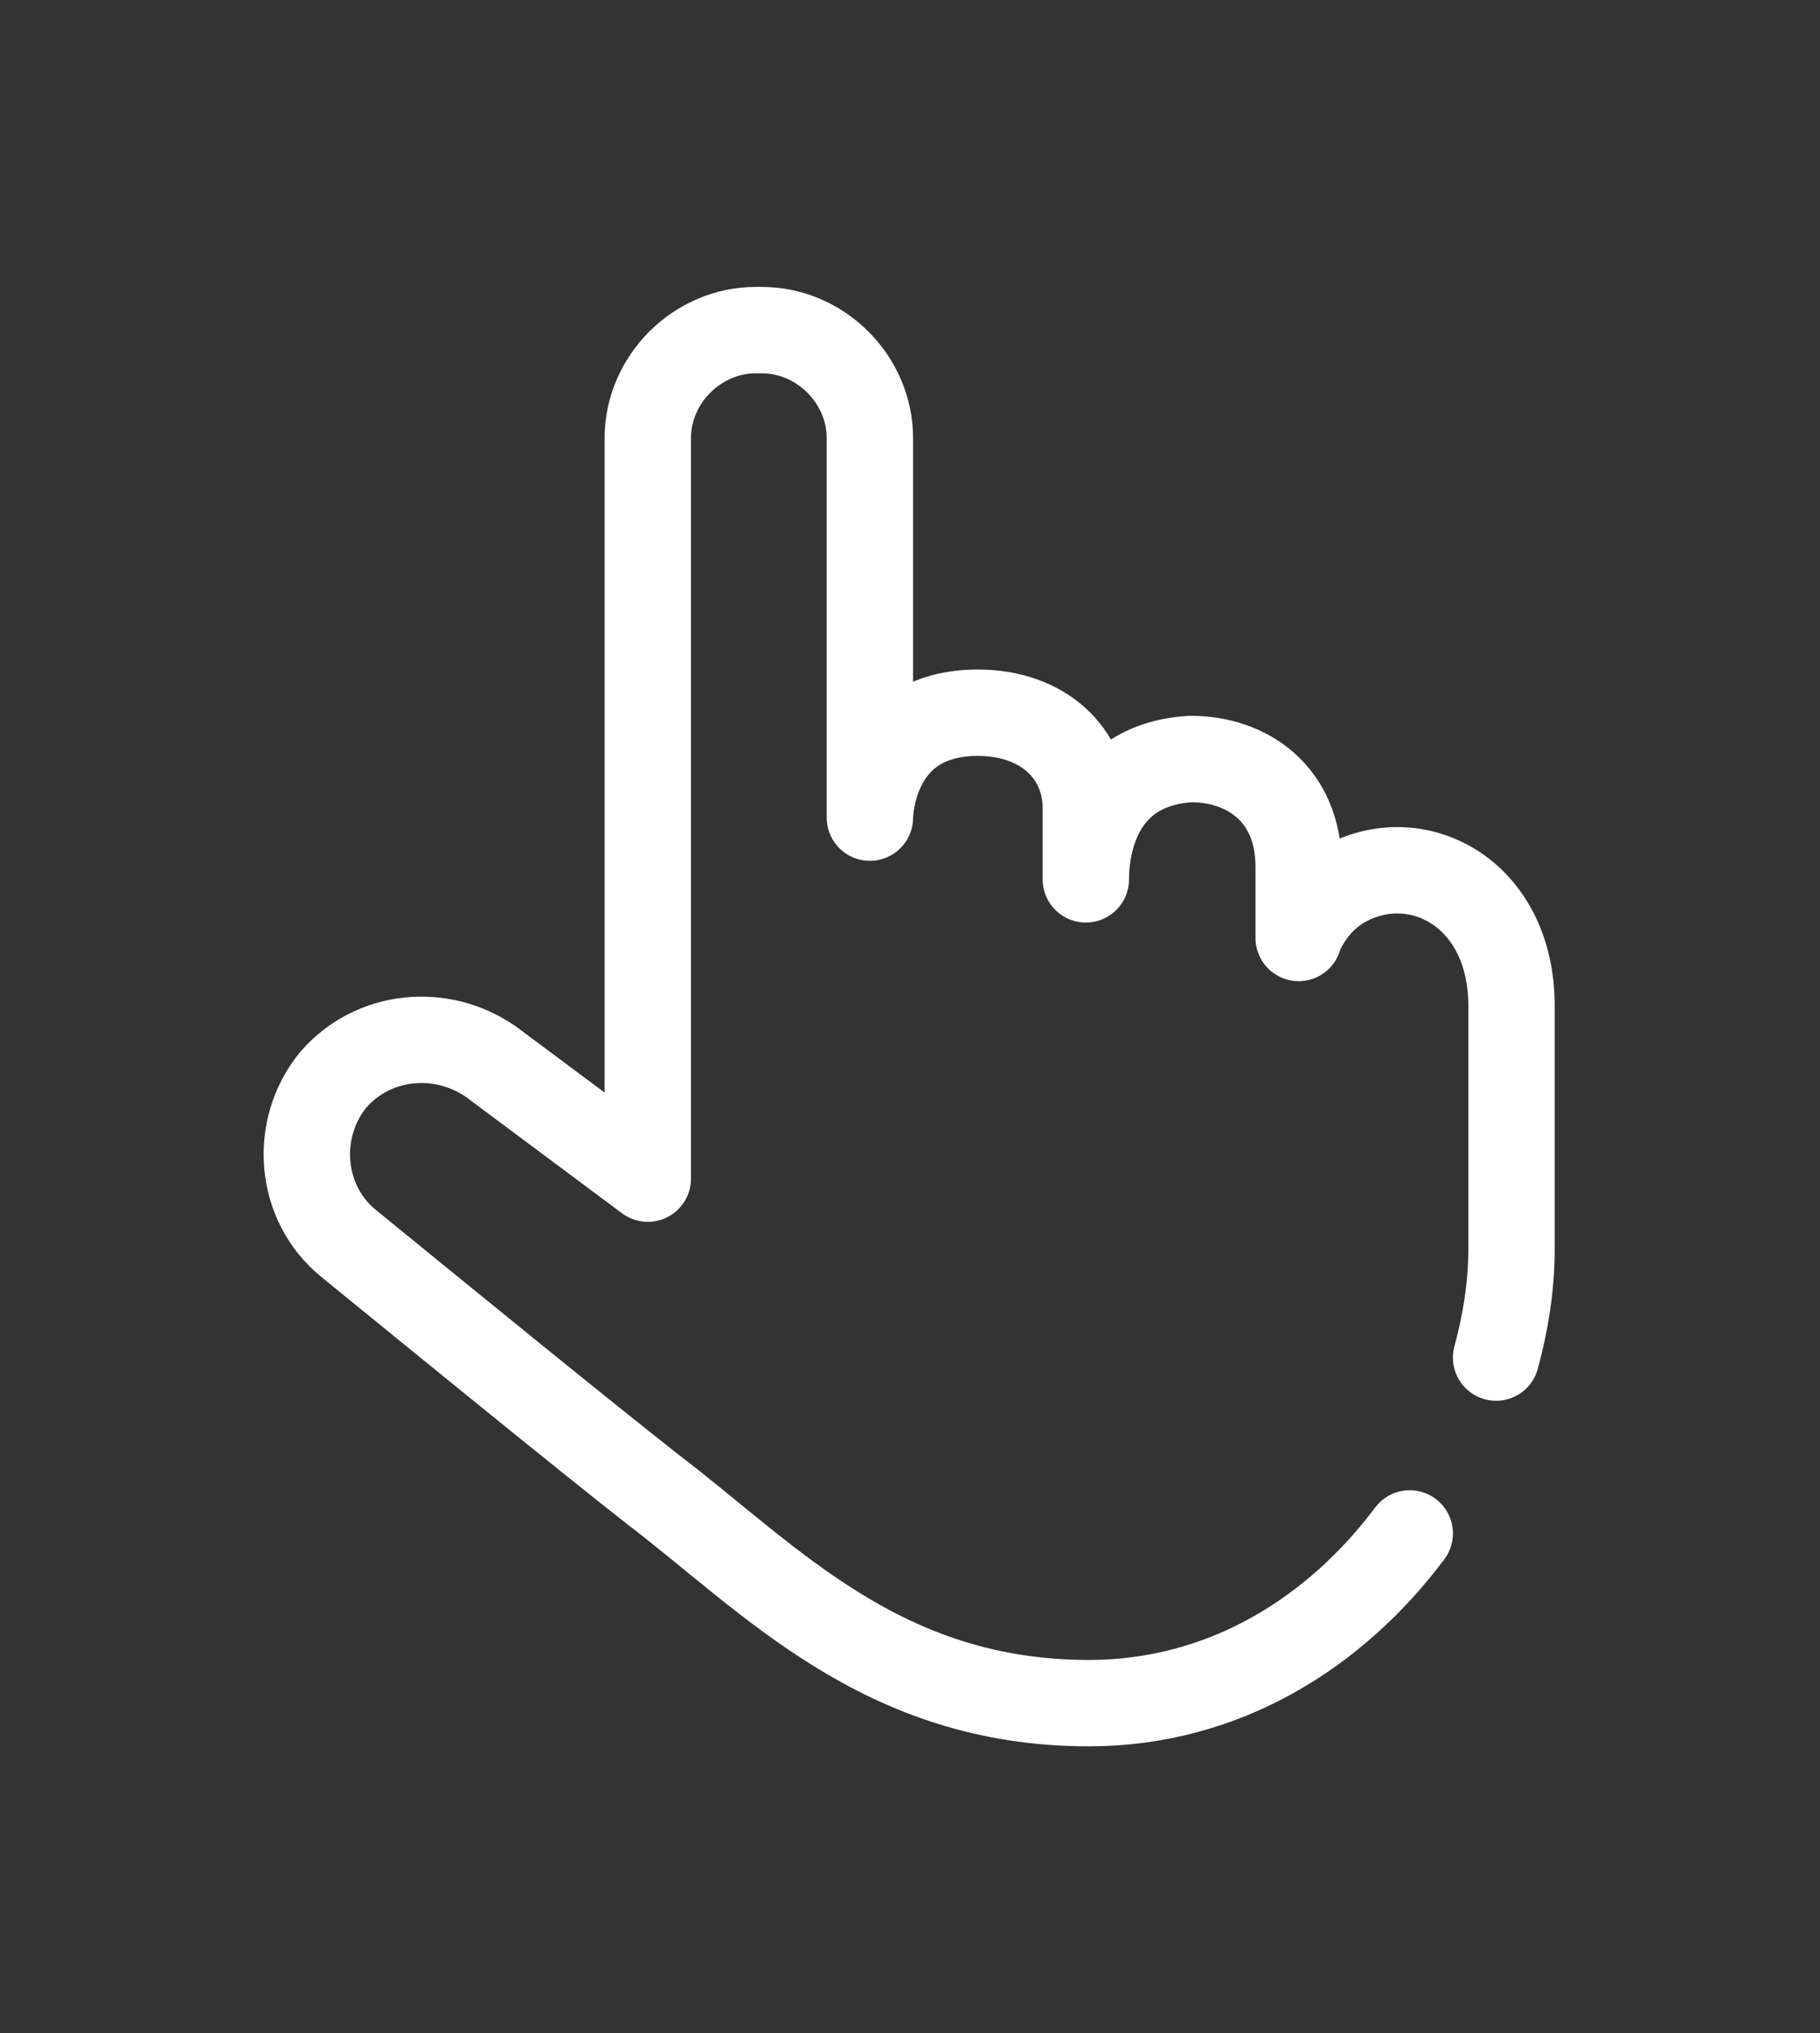 <?xml version="1.0" encoding="utf-8"?>
<!-- Generator: Adobe Illustrator 27.9.0, SVG Export Plug-In . SVG Version: 6.00 Build 0)  -->
<svg version="1.1" id="Layer_1" xmlns="http://www.w3.org/2000/svg" xmlns:xlink="http://www.w3.org/1999/xlink" x="0px" y="0px"
	 viewBox="0 0 59 65.9" style="enable-background:new 0 0 59 65.9;" xml:space="preserve">
<rect x="0" y="0" width="59" height="65.9" fill="#333333" stroke="none"/>
<style type="text/css">
	.st0{display:none;}
	.st1{display:inline;}
	.st2{fill:none;stroke:#FFFFFF;stroke-width:2.8;stroke-linecap:round;stroke-linejoin:round;stroke-miterlimit:10;}
	.st3{display:inline;fill:none;stroke:#F26722;stroke-width:2.8;stroke-linecap:round;stroke-linejoin:round;stroke-miterlimit:10;}
	.st4{fill:none;stroke:#F26722;stroke-width:2.8;stroke-linecap:round;stroke-linejoin:round;stroke-miterlimit:10;}
	.st5{display:inline;fill:none;stroke:#FFFFFF;stroke-width:2.8;stroke-linecap:round;stroke-linejoin:round;stroke-miterlimit:10;}
	.st6{fill:#FFFFFF;}
</style>
<g class="st0">
	<g class="st1">
		<g>
			<path class="st2" d="M23.1,55"/>
			<line class="st2" x1="26.2" y1="60.2" x2="32.6" y2="60.2"/>
		</g>
		<path class="st2" d="M23.1,55V44.8l-0.1,0c-7.9-2.7-13.6-10.2-13.6-19c0-11.1,9-20,20-20s20,9,20,20c0,8.8-5.7,16.3-13.7,19h0V55
			h-8"/>
	</g>
	<polyline class="st3" points="35.6,38 29.7,29 29.2,38.1 22.6,29 	"/>
</g>
<g class="st0">
	<g class="st1">
		<path class="st4" d="M24.9,26.3c2.7,0.4,5.4,1.4,7.5,3.2c0.1,0.1,0.2,0.1,0.3,0.1c0.1,0,0.1,0,0.2,0c0.1-0.1,0.2-0.2,0.2-0.4v-5.8
			v-2.8v-5.8c0-0.2-0.1-0.3-0.2-0.4c-0.1-0.1-0.3,0-0.4,0.1c-2.6,2.3-6,3.6-9.5,3.6h-4.1c-2.1,0-3.9,1.7-3.9,3.9v0.3
			c0,2.1,1.7,3.9,3.9,3.9c0,0,1.9,0,1.9,0v6.5c0,1,1.1,1.8,2.1,1.8l0,0c1,0,2.1-0.8,2.1-1.8v-2.2"/>
		<line class="st4" x1="42" y1="21.9" x2="37.4" y2="21.9"/>
		<line class="st4" x1="41.7" y1="14.9" x2="37.7" y2="17.2"/>
		<line class="st4" x1="41.7" y1="29" x2="37.7" y2="26.6"/>
	</g>
	<path class="st5" d="M12.2,39.1c-2.4-5.2-4-10.8-4-16.1c0-11.7,9.5-21.3,21.3-21.3S50.7,11.2,50.7,23c0,19.2-21.3,41.3-21.3,41.3
		S21.2,55.7,15,44.5"/>
</g>
<path class="st2" d="M45.7,49.7c-2.4,3.2-6,5.5-10.4,5.5c-6.7,0-10.3-4-14.1-6.9c-2.3-1.8-7.2-5.8-9.9-8c-1.6-1.3-1.8-3.7-0.5-5.3
	l0,0c1.3-1.5,3.5-1.7,5.1-0.6l5.1,3.8v-24c0-1.9,1.6-3.5,3.5-3.5h0.2c1.9,0,3.5,1.6,3.5,3.5v12.3c0,0,0-3.4,3.5-3.4l0,0
	c2.1,0,3.5,1.3,3.5,3.1v2.3c0-0.6,0.1-3.7,3.4-3.9l0,0c1.8,0,3.5,1.1,3.5,3.5v2.3c0,0,0.4-1.3,1.8-1.9c2.3-1,5.1,0.6,5.1,4.1
	c0,0.1,0,0.3,0,0.4v7.5c0,1.2-0.2,2.4-0.5,3.5"/>
<g class="st0">
	<path class="st5" d="M50.1,32.7c-1.9,1.7-5,2.8-9.6,2.1c0,0,2.7,12.9-6.7,15.3"/>
	<path class="st5" d="M33.7,50.2c0,0,23.1-1.7,19.9-24.6"/>
	<path class="st5" d="M55.5,40.6l1.3,10.4c-3.1-1.2-5.5-1.8-8.3-2.1"/>
	<path class="st5" d="M29.4,50.8c0,0-12.6-5.5-27.3,0.1l4.1-33.1c0,0,11.7-6.7,23.2,0.2c11.5-6.9,23.2-0.2,23.2-0.2l1.2,9.6"/>
	<line class="st5" x1="29.5" y1="22.3" x2="29.5" y2="45.1"/>
</g>
<g class="st0">
	<path class="st5" d="M9.2,33c0-11.2,9.1-20.2,20.2-20.2S49.7,21.8,49.7,33s-9.1,20.2-20.2,20.2c-8.4,0-15.6-5.1-18.6-12.3"/>
	<path class="st3" d="M23.8,43.1V22.9c0,0,4.1,0,6.8,0s5.5,1.5,5.5,5.2s-1.9,5.5-7.1,5.5l7.4,9.4"/>
</g>
<g class="st0">
	<g class="st1">
		<g>
			<path class="st6" d="M41.9,21.1c0.3,0,0.7-0.1,0.9-0.4l4.1-4.1c0.5-0.5,0.5-1.4,0-1.9s-1.4-0.5-1.9,0l-4.1,4.1
				c-0.5,0.5-0.5,1.4,0,1.9C41.2,21,41.5,21.1,41.9,21.1z"/>
			<path class="st6" d="M45.9,25.2c0.3,0,0.7-0.1,0.9-0.4c0.5-0.5,0.5-1.4,0-1.9l-1.7-1.7c-0.5-0.5-1.4-0.5-1.9,0
				c-0.5,0.5-0.5,1.4,0,1.9l1.7,1.7C45.3,25,45.6,25.2,45.9,25.2z"/>
			<path class="st6" d="M39.4,18.7c0.3,0,0.7-0.1,0.9-0.4c0.5-0.5,0.5-1.4,0-1.9l-1.6-1.6c-0.5-0.5-1.4-0.5-1.9,0
				c-0.5,0.5-0.5,1.4,0,1.9l1.6,1.6C38.7,18.5,39.1,18.7,39.4,18.7z"/>
			<path class="st6" d="M37.8,25.2c0.3,0,0.7-0.1,0.9-0.4l4.1-4.1c0.5-0.5,0.5-1.4,0-1.9c-0.5-0.5-1.4-0.5-1.9,0l-4.1,4.1
				c-0.5,0.5-0.5,1.4,0,1.9C37.2,25,37.5,25.2,37.8,25.2z"/>
		</g>
	</g>
	<g class="st1">
		<g>
			<path class="st6" d="M16.1,47c0.3,0,0.7-0.1,0.9-0.4l4.1-4.1c0.5-0.5,0.5-1.4,0-1.9c-0.5-0.5-1.4-0.5-1.9,0l-4.1,4.1
				c-0.5,0.5-0.5,1.4,0,1.9C15.4,46.9,15.7,47,16.1,47z"/>
			<path class="st6" d="M20.1,51c0.3,0,0.7-0.1,0.9-0.4c0.5-0.5,0.5-1.4,0-1.9l-1.7-1.7c-0.5-0.5-1.4-0.5-1.9,0
				c-0.5,0.5-0.5,1.4,0,1.9l1.7,1.7C19.4,50.9,19.8,51,20.1,51z"/>
			<path class="st6" d="M13.6,44.5c0.3,0,0.7-0.1,0.9-0.4c0.5-0.5,0.5-1.4,0-1.9L13,40.7c-0.5-0.5-1.4-0.5-1.9,0
				c-0.5,0.5-0.5,1.4,0,1.9l1.6,1.6C12.9,44.4,13.3,44.5,13.6,44.5z"/>
			<path class="st6" d="M12,51c0.3,0,0.7-0.1,0.9-0.4l4.1-4.1c0.5-0.5,0.5-1.4,0-1.9c-0.5-0.5-1.4-0.5-1.9,0l-4.1,4.1
				c-0.5,0.5-0.5,1.4,0,1.9C11.3,50.9,11.7,51,12,51z"/>
		</g>
	</g>
	<path class="st3" d="M35.6,45.2c0,3.5,2.8,6.3,6.3,6.3c3.5,0,6.3-2.8,6.3-6.3s-2.8-6.3-6.3-6.3c-1.7,0-3.3,0.7-4.5,1.8"/>
	<polyline class="st3" points="11.3,26.6 11.3,15.1 22.9,15.1 17.1,20.8 22.5,26.2 37.2,41 	"/>
</g>
</svg>

